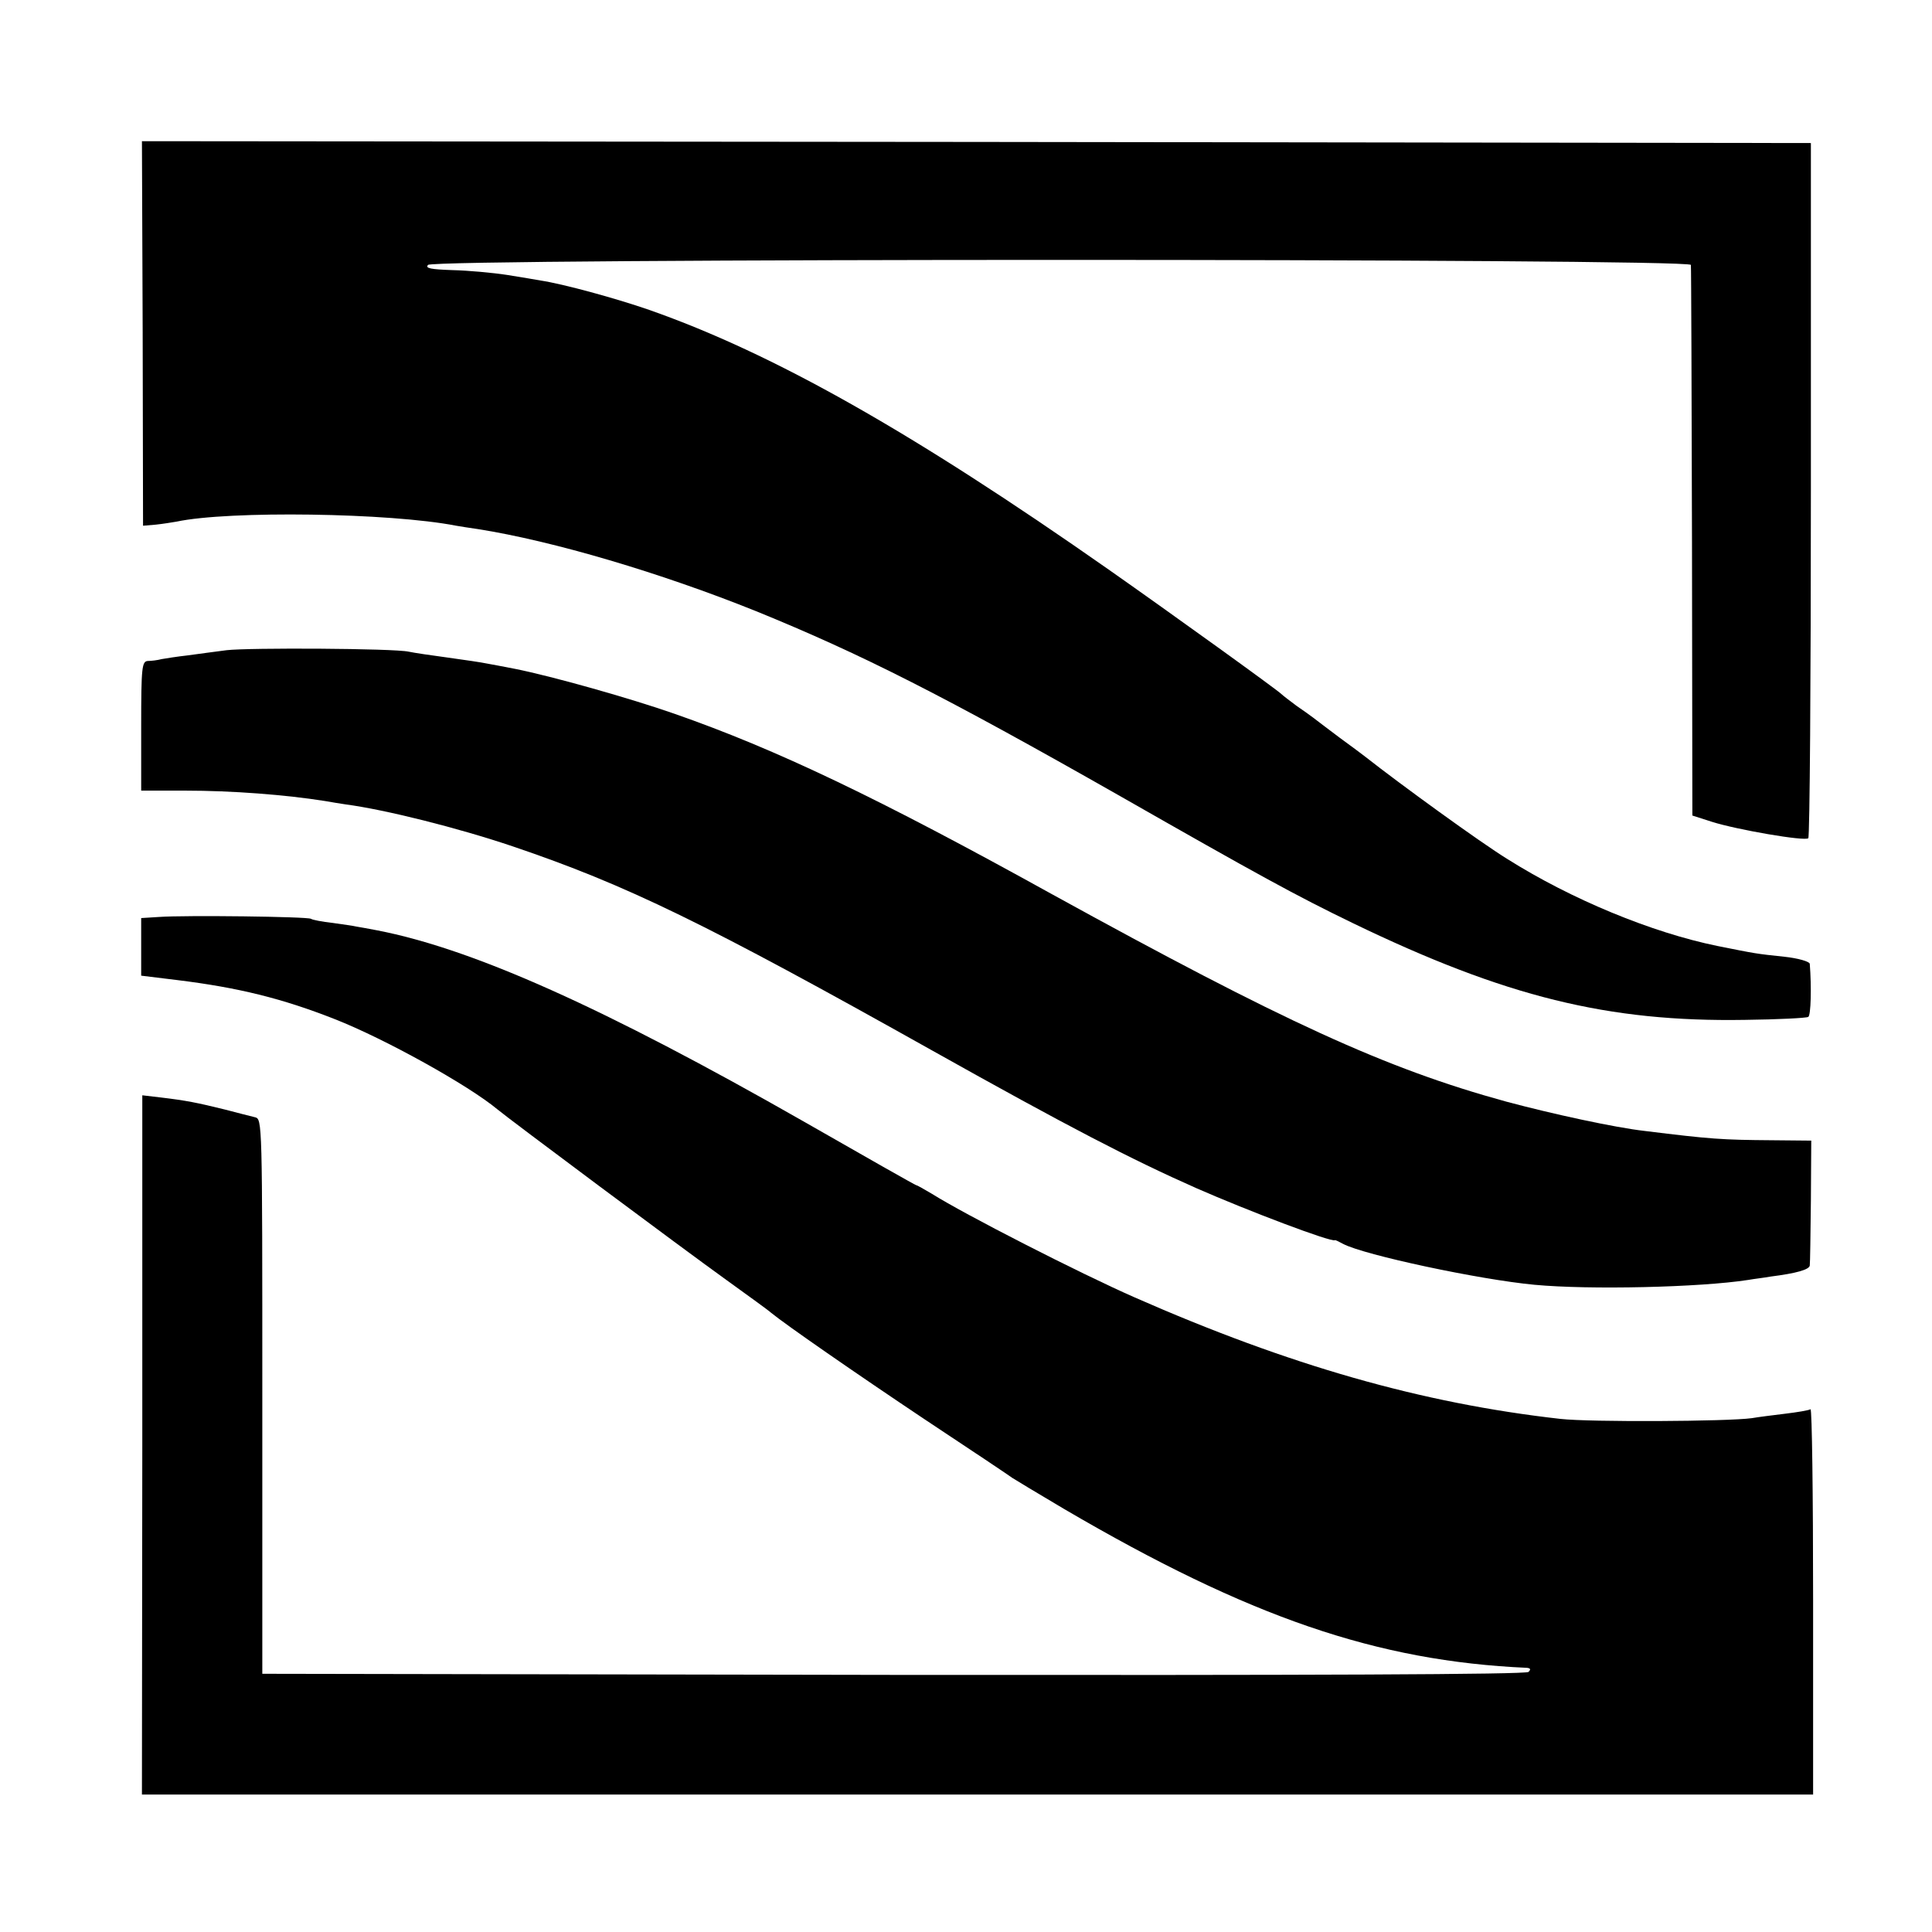 <?xml version="1.0" standalone="no"?>
<!DOCTYPE svg PUBLIC "-//W3C//DTD SVG 20010904//EN"
 "http://www.w3.org/TR/2001/REC-SVG-20010904/DTD/svg10.dtd">
<svg version="1.0" xmlns="http://www.w3.org/2000/svg"
 width="520pt" height="520pt" viewBox="0 0 520 520"
 preserveAspectRatio="xMidYMid meet">
<g transform="translate(0,520) scale(0.1,-0.1)"
fill="#000000" stroke="none">
<path d="M384 4303 l1 -518 35 3 c19 2 43 6 55 8 141 30 574 24 753 -11 11 -2
37 -6 58 -9 203 -32 493 -118 749 -221 285 -116 507 -229 975 -495 377 -215
477 -270 632 -345 410 -198 686 -266 1054 -260 89 1 166 5 171 8 7 4 9 80 4
143 -1 6 -31 15 -69 19 -76 8 -75 8 -180 29 -176 36 -392 125 -565 234 -73 45
-288 201 -382 275 -5 4 -37 28 -70 52 -33 25 -64 48 -70 53 -5 4 -26 19 -45
32 -19 14 -37 28 -40 31 -9 10 -295 216 -466 336 -528 370 -903 582 -1237 699
-89 31 -232 70 -292 79 -11 2 -52 9 -90 15 -39 6 -105 12 -147 13 -59 2 -74 5
-66 14 15 18 3397 18 3399 0 1 -7 2 -343 3 -747 l1 -735 53 -17 c66 -21 251
-53 259 -44 4 3 7 426 7 939 l0 932 -2246 3 -2246 2 2 -517z"/>
<path d="M610 3450 c-30 -4 -77 -10 -105 -14 -27 -3 -59 -8 -70 -10 -11 -3
-28 -5 -37 -5 -16 -1 -18 -16 -18 -175 l0 -174 118 0 c127 0 270 -11 377 -28
17 -3 41 -7 55 -9 106 -14 302 -63 450 -113 307 -104 518 -207 1130 -550 364
-204 536 -293 710 -370 139 -61 363 -146 373 -140 1 1 11 -4 22 -10 57 -30
366 -96 515 -110 149 -14 446 -7 575 13 17 3 44 6 60 9 71 9 105 19 106 30 1
6 2 84 3 173 l1 163 -105 1 c-136 1 -165 3 -343 25 -80 9 -250 46 -373 79
-325 89 -601 216 -1224 559 -466 258 -740 389 -1015 485 -117 41 -329 101
-430 121 -27 5 -61 12 -74 14 -14 3 -61 10 -105 16 -45 6 -92 13 -106 16 -40
9 -430 11 -490 4z"/>
<path d="M428 2732 l-48 -3 0 -77 0 -78 98 -12 c162 -20 281 -49 423 -105 135
-53 360 -178 438 -243 27 -23 499 -375 616 -459 61 -44 115 -83 120 -88 39
-32 225 -161 415 -288 124 -82 230 -153 235 -157 6 -4 69 -42 140 -84 497
-291 841 -409 1245 -427 9 -1 11 -4 4 -11 -7 -7 -583 -9 -1709 -8 l-1699 3 0
747 c0 746 0 746 -20 751 -12 3 -48 12 -82 21 -73 18 -103 24 -170 32 l-51 6
0 -941 -1 -941 2249 0 2249 0 0 521 c0 286 -3 518 -7 516 -5 -3 -35 -8 -68
-12 -33 -4 -73 -9 -90 -12 -65 -9 -435 -11 -515 -2 -373 42 -730 144 -1146
327 -150 66 -457 223 -546 279 -21 12 -39 23 -42 23 -2 0 -138 77 -302 171
-538 307 -891 465 -1149 515 -22 4 -47 9 -55 10 -8 2 -37 6 -65 10 -27 3 -54
8 -58 11 -9 6 -340 10 -409 5z"/>
</g>
</svg>
